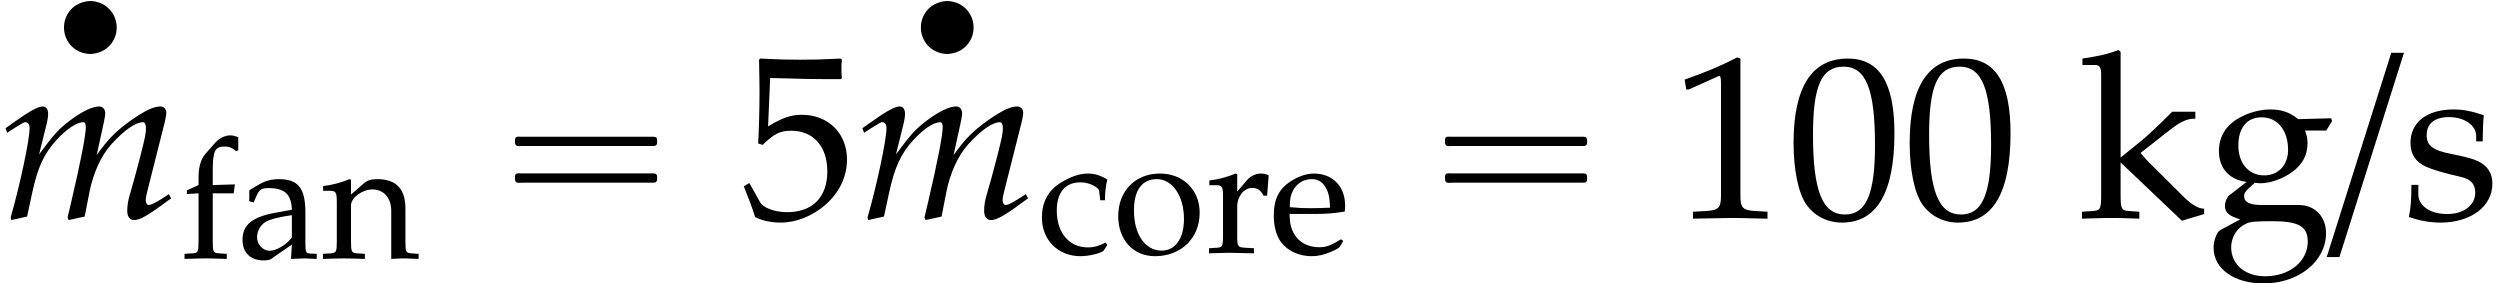 <?xml version='1.0' encoding='UTF-8'?>
<!-- This file was generated by dvisvgm 2.13.3 -->
<svg version='1.1' xmlns='http://www.w3.org/2000/svg' xmlns:xlink='http://www.w3.org/1999/xlink' width='117.463pt' height='13.306pt' viewBox='174.386 72.05 117.463 13.306'>
<defs>
<path id='g4-109' d='M7.934-1.119L7.651-.935C7.336-.728 7.097-.609 6.988-.609C6.912-.609 6.847-.706 6.847-.826C6.847-.935 6.869-1.032 6.923-1.261L7.738-4.489C7.782-4.673 7.814-4.847 7.814-4.934C7.814-5.119 7.706-5.239 7.532-5.239C7.217-5.239 6.804-5.043 6.141-4.576C5.456-4.086 5.076-3.706 4.543-2.956L4.869-4.445C4.912-4.663 4.945-4.826 4.945-4.902C4.945-5.108 4.836-5.239 4.663-5.239C4.336-5.239 3.837-4.999 3.239-4.543C2.761-4.173 2.543-3.945 1.837-2.989L2.195-4.434C2.239-4.608 2.261-4.771 2.261-4.902C2.261-5.108 2.163-5.239 2.011-5.239C1.782-5.239 1.369-5.01 .565-4.434L.261-4.217L.337-4L.685-4.228C1.087-4.478 1.119-4.499 1.196-4.499C1.315-4.499 1.391-4.391 1.391-4.228C1.391-3.673 .946-1.576 .5-.022L.533 .098L1.272-.065L1.511-1.174C1.772-2.38 2.065-3.021 2.663-3.673C3.119-4.173 3.608-4.499 3.913-4.499C3.989-4.499 4.032-4.413 4.032-4.271C4.032-3.891 3.793-2.652 3.347-.75L3.174-.022L3.228 .098L3.978-.065L4.206-1.228C4.38-2.108 4.749-2.924 5.228-3.456C5.825-4.119 6.369-4.499 6.717-4.499C6.804-4.499 6.858-4.402 6.858-4.228C6.858-3.967 6.825-3.815 6.586-2.869C6.412-2.185 6.228-1.532 6.119-1.163C6.021-.859 5.978-.576 5.978-.337C5.978-.065 6.097 .098 6.304 .098C6.586 .098 6.977-.13 8.043-.924L7.934-1.119Z'/>
<path id='g7-47' d='M2.358-5.669H1.922L-.294 1.342H.143L2.358-5.669Z'/>
<use id='g10-47' xlink:href='#g7-47' transform='scale(1.369)'/>
<path id='g1-16' d='M.982-3.807C.949-3.796 .927-3.775 .916-3.742S.905-3.665 .905-3.633C.905-3.545 .895-3.436 .982-3.393C1.058-3.36 1.178-3.382 1.265-3.382H1.909H5.978H7.124C7.211-3.382 7.309-3.382 7.396-3.382C7.451-3.382 7.505-3.382 7.538-3.425C7.582-3.458 7.582-3.513 7.582-3.567C7.582-3.655 7.593-3.785 7.484-3.807C7.44-3.818 7.385-3.818 7.342-3.818H7.08H6.24H2.509H1.44H1.145C1.091-3.818 1.036-3.829 .982-3.807ZM.982-2.084C.949-2.073 .927-2.051 .916-2.018S.905-1.942 .905-1.909C.905-1.822 .895-1.713 .982-1.669C1.058-1.636 1.178-1.658 1.265-1.658H1.909H5.978H7.135H7.396C7.451-1.658 7.505-1.658 7.538-1.702C7.582-1.735 7.582-1.789 7.582-1.844C7.582-1.931 7.593-2.062 7.484-2.084C7.44-2.095 7.385-2.095 7.342-2.095H7.08H6.24H2.509H1.44H1.145C1.091-2.095 1.036-2.105 .982-2.084Z'/>
<path id='g0-13' d='M1.739-2.744C1.518-2.72 1.315-2.654 1.13-2.534C1.016-2.457 .921-2.367 .843-2.26C.52-1.841 .508-1.249 .795-.813C.873-.693 .968-.592 1.082-.508C1.201-.418 1.339-.353 1.482-.311C1.62-.275 1.763-.251 1.907-.263C2.122-.287 2.325-.347 2.511-.466C2.63-.544 2.732-.646 2.821-.759C3.138-1.178 3.144-1.769 2.857-2.2C2.774-2.325 2.666-2.427 2.546-2.517C2.433-2.6 2.301-2.66 2.164-2.696C2.026-2.738 1.883-2.756 1.739-2.744Z'/>
<path id='g6-48' d='M2.088-5.471C.858-5.471 .23-4.494 .23-2.573C.23-1.644 .397-.842 .675-.453S1.397 .159 1.89 .159C3.089 .159 3.692-.873 3.692-2.906C3.692-4.645 3.176-5.471 2.088-5.471ZM1.945-5.193C2.716-5.193 3.025-4.415 3.025-2.509C3.025-.818 2.724-.119 1.993-.119C1.223-.119 .897-.921 .897-2.859C.897-4.534 1.191-5.193 1.945-5.193Z'/>
<path id='g6-49' d='M.532-4.407H.611L1.636-4.867C1.644-4.875 1.652-4.875 1.66-4.875C1.707-4.875 1.723-4.804 1.723-4.613V-.762C1.723-.349 1.636-.262 1.207-.238L.762-.214V.024C1.985 0 1.985 0 2.072 0C2.176 0 2.35 0 2.62 .008C2.716 .016 2.994 .016 3.319 .024V-.214L2.906-.238C2.469-.262 2.39-.349 2.39-.762V-5.471L2.279-5.511C1.763-5.241 1.199-5.002 .476-4.748L.532-4.407Z'/>
<path id='g6-53' d='M1.008-4.804C2.033-4.772 2.477-4.764 3.43-4.764L3.47-4.804C3.454-4.947 3.454-5.01 3.454-5.114C3.454-5.225 3.454-5.288 3.47-5.431L3.43-5.471C2.835-5.439 2.477-5.431 2.049-5.431C1.612-5.431 1.263-5.439 .667-5.471L.627-5.431C.635-4.947 .643-4.597 .643-4.343C.643-3.668 .619-2.906 .596-2.557L.754-2.509C1.128-2.882 1.342-2.994 1.731-2.994C2.493-2.994 2.97-2.454 2.97-1.596C2.97-.715 2.462-.199 1.596-.199C1.167-.199 .77-.341 .659-.548L.294-1.199L.103-1.088C.286-.635 .381-.381 .492-.032C.715 .087 1.032 .159 1.374 .159C1.906 .159 2.469-.071 2.906-.453C3.391-.881 3.645-1.421 3.645-2.009C3.645-2.906 3.001-3.541 2.096-3.541C1.715-3.541 1.429-3.438 .937-3.144L1.008-4.804Z'/>
<path id='g6-97' d='M2.573-.651L2.533 .024C3.049 0 3.049 0 3.152 0C3.192 0 3.391 .008 3.74 .024V-.214L3.43-.23C3.24-.238 3.208-.302 3.208-.691V-2.144C3.208-3.303 2.874-3.724 1.953-3.724C1.612-3.724 1.294-3.637 .993-3.454L.572-3.2V-2.684L.778-2.628L.881-2.874C1.048-3.248 1.128-3.303 1.493-3.303C2.239-3.303 2.549-3.009 2.573-2.287L1.787-2.144C.707-1.945 .254-1.572 .254-.881C.254-.262 .627 .095 1.255 .095C1.397 .095 1.532 .071 1.588 .032L2.573-.651ZM2.573-.985C2.342-.659 1.842-.357 1.532-.357C1.215-.357 .937-.651 .937-.993C.937-1.286 1.096-1.564 1.334-1.715C1.532-1.834 1.969-1.945 2.573-2.033V-.985Z'/>
<path id='g6-99' d='M3.168-2.469C3.168-2.835 3.208-3.16 3.279-3.446C2.962-3.637 2.684-3.724 2.358-3.724C1.977-3.724 1.532-3.573 1.056-3.271C.5-2.922 .206-2.366 .206-1.667C.206-.596 .961 .159 2.025 .159C2.438 .159 3.033 .008 3.113-.111L3.279-.365L3.2-.484C2.906-.326 2.652-.254 2.366-.254C1.485-.254 .905-.937 .905-1.985C.905-2.835 1.302-3.311 2.017-3.311C2.366-3.311 2.747-3.152 2.89-2.954L2.946-2.469H3.168Z'/>
<path id='g6-101' d='M3.47-.556L3.367-.635C2.859-.333 2.676-.262 2.334-.262C1.818-.262 1.39-.492 1.167-.881C1.016-1.143 .961-1.366 .945-1.826H2.104C2.652-1.826 2.994-1.85 3.541-1.937C3.549-2.049 3.557-2.12 3.557-2.215C3.557-3.128 2.97-3.724 2.08-3.724C1.787-3.724 1.445-3.621 1.12-3.43C.468-3.057 .206-2.565 .206-1.739C.206-1.239 .326-.81 .54-.508C.858-.087 1.39 .159 1.985 .159C2.279 .159 2.573 .095 2.898-.048C3.113-.135 3.279-.238 3.311-.286L3.47-.556ZM2.851-2.12C2.438-2.104 2.247-2.096 1.961-2.096C1.596-2.096 1.39-2.104 .961-2.144C.961-2.517 .993-2.692 1.096-2.898C1.263-3.248 1.604-3.462 1.985-3.462C2.247-3.462 2.454-3.359 2.596-3.144C2.771-2.882 2.827-2.652 2.851-2.12Z'/>
<path id='g6-102' d='M2.708-5.693C2.541-5.757 2.446-5.781 2.342-5.781C2.088-5.781 1.81-5.646 1.636-5.447L1.175-4.923C.945-4.661 .842-4.304 .842-3.78V-3.446L.294-3.2V-3.025L.842-3.057V-.81C.842-.31 .818-.254 .548-.238L.183-.214V.024C.977 0 .977 0 1.175 0S1.374 0 2.168 .024V-.214L1.802-.238C1.532-.254 1.509-.31 1.509-.81V-3.057H2.493L2.549-3.478L1.509-3.446V-4.121C1.509-5.034 1.612-5.257 2.064-5.257C2.279-5.257 2.422-5.201 2.612-5.034L2.708-5.082V-5.693Z'/>
<path id='g6-103' d='M4.121-3.001L4.32-3.327L4.288-3.422L3.16-3.391C2.866-3.629 2.581-3.724 2.192-3.724C1.842-3.724 1.437-3.613 1.112-3.422C.667-3.168 .437-2.779 .437-2.295C.437-1.707 .802-1.302 1.39-1.239L.762-.754C.683-.635 .643-.532 .643-.413C.643-.191 .786-.064 1.167 .048L.476 .421C.365 .484 .254 .778 .254 1.024C.254 1.747 .961 2.247 1.969 2.247C3.168 2.247 4.113 1.493 4.113 .524C4.113-.048 3.732-.445 3.176-.445H1.906C1.493-.445 1.302-.54 1.302-.754C1.302-.858 1.366-.945 1.572-1.12C1.62-1.159 1.636-1.175 1.667-1.207C1.747-1.199 1.795-1.191 1.858-1.191C2.199-1.191 2.62-1.342 2.946-1.572C3.303-1.834 3.478-2.152 3.478-2.573C3.478-2.731 3.454-2.835 3.391-3.001H4.121ZM1.906-3.454C2.446-3.454 2.811-3.009 2.811-2.334C2.811-1.818 2.477-1.461 1.993-1.461C1.461-1.461 1.104-1.874 1.104-2.485S1.397-3.454 1.906-3.454ZM2.279 .111C3.176 .111 3.486 .294 3.486 .81C3.486 1.493 2.859 2.001 2.025 2.001C1.334 2.001 .858 1.596 .858 1.008C.858 .651 1.064 .326 1.382 .191C1.509 .127 1.731 .111 2.279 .111Z'/>
<path id='g6-107' d='M.183-5.249H.627C.77-5.249 .826-5.161 .826-4.923V-.81C.826-.31 .802-.254 .532-.238L.167-.214V.024C.961 0 .961 0 1.167 0C1.39 0 1.429 0 2.136 .024V-.214L1.787-.238C1.517-.254 1.493-.31 1.493-.81V-1.906L3.597 .095L4.359-.135V-.318C4.169-.318 3.938-.453 3.684-.699L2.684-1.691C2.398-1.969 2.311-2.072 2.176-2.231L3.2-3.033C3.573-3.319 3.788-3.414 4.058-3.406V-3.645H3.263C2.755-3.136 2.382-2.787 2.072-2.541L1.493-2.072V-5.701L1.421-5.765C1.072-5.63 .81-5.566 .183-5.471V-5.249Z'/>
<path id='g6-110' d='M3.256 .024C3.74 0 3.748 0 3.883 0C3.994 0 3.994 0 4.542 .024V-.214L4.216-.238C3.946-.254 3.923-.302 3.923-.81V-2.342C3.923-3.271 3.486-3.724 2.596-3.724C2.303-3.724 2.136-3.668 1.969-3.526L1.366-3.001V-3.692L1.294-3.724C.889-3.557 .476-3.446 .056-3.398V-3.176H.349C.667-3.176 .699-3.121 .699-2.596V-.81C.699-.31 .675-.254 .405-.238L.048-.214V.024C.588 .008 .802 0 1.032 0S1.477 .008 2.017 .024V-.214L1.66-.238C1.39-.254 1.366-.31 1.366-.81V-2.493C1.366-2.851 1.89-3.24 2.374-3.24C2.906-3.24 3.256-2.843 3.256-2.231V.024Z'/>
<path id='g6-111' d='M2.215-3.724C1.056-3.724 .254-2.906 .254-1.723C.254-.603 .961 .159 1.985 .159C3.208 .159 4.081-.691 4.081-1.882C4.081-2.954 3.303-3.724 2.215-3.724ZM2.072-3.462C2.803-3.462 3.343-2.668 3.343-1.588C3.343-.675 2.938-.103 2.295-.103C1.517-.103 .993-.865 .993-1.993C.993-2.946 1.374-3.462 2.072-3.462Z'/>
<path id='g6-114' d='M.183-3.176H.476C.794-3.176 .826-3.121 .826-2.596V-.81C.826-.31 .802-.254 .532-.238L.167-.214V.024C.738 .008 .945 0 1.143 0C1.302 0 1.302 0 2.279 .024V-.214L1.866-.238C1.509-.262 1.493-.286 1.493-.81V-2.176C1.493-2.652 1.81-3.049 2.199-3.049C2.438-3.049 2.604-2.938 2.731-2.684H2.898L2.97-3.637C2.882-3.692 2.739-3.724 2.596-3.724C2.358-3.724 2.104-3.597 1.937-3.398L1.493-2.874V-3.692L1.421-3.724C1.016-3.557 .603-3.446 .183-3.398V-3.176Z'/>
<path id='g6-115' d='M.326-1.135C.326-.588 .302-.349 .238-.032C.651 .103 .961 .159 1.326 .159C2.366 .159 3.105-.397 3.105-1.175C3.105-1.421 3.033-1.604 2.882-1.763C2.676-1.961 2.414-2.057 1.715-2.192C1.064-2.319 .85-2.477 .85-2.843C.85-3.24 1.128-3.462 1.612-3.462C2.144-3.462 2.549-3.184 2.549-2.811V-2.628H2.771C2.779-3.089 2.787-3.279 2.811-3.526C2.39-3.668 2.104-3.724 1.779-3.724C.858-3.724 .294-3.287 .294-2.573C.294-2.192 .468-1.922 .834-1.755C1.048-1.66 1.469-1.532 2.009-1.413C2.366-1.334 2.517-1.167 2.517-.865C2.517-.437 2.12-.135 1.556-.135C.977-.135 .564-.413 .564-.81V-1.135H.326Z'/>
<use id='g9-48' xlink:href='#g6-48' transform='scale(1.369)'/>
<use id='g9-49' xlink:href='#g6-49' transform='scale(1.369)'/>
<use id='g9-53' xlink:href='#g6-53' transform='scale(1.369)'/>
<use id='g9-103' xlink:href='#g6-103' transform='scale(1.369)'/>
<use id='g9-107' xlink:href='#g6-107' transform='scale(1.369)'/>
<use id='g9-115' xlink:href='#g6-115' transform='scale(1.369)'/>
</defs>
<g id='page1'>
<use x='176.803' y='74.846' xlink:href='#g0-13'/>
<use x='174.386' y='82.291' xlink:href='#g4-109'/>
<use x='182.873' y='84.191' xlink:href='#g6-102'/>
<use x='185.527' y='84.191' xlink:href='#g6-97'/>
<use x='189.512' y='84.191' xlink:href='#g6-110'/>
<use x='197.679' y='82.291' xlink:href='#g1-16'/>
<use x='209.192' y='82.291' xlink:href='#g9-53'/>
<use x='217.064' y='74.846' xlink:href='#g0-13'/>
<use x='214.647' y='82.291' xlink:href='#g4-109'/>
<use x='223.134' y='83.928' xlink:href='#g6-99'/>
<use x='226.672' y='83.928' xlink:href='#g6-111'/>
<use x='231.024' y='83.928' xlink:href='#g6-114'/>
<use x='234.029' y='83.928' xlink:href='#g6-101'/>
<use x='241.375' y='82.291' xlink:href='#g1-16'/>
<use x='252.888' y='82.291' xlink:href='#g9-49'/>
<use x='258.342' y='82.291' xlink:href='#g9-48'/>
<use x='263.797' y='82.291' xlink:href='#g9-48'/>
<use x='271.979' y='82.291' xlink:href='#g9-107'/>
<use x='278.044' y='82.291' xlink:href='#g9-103'/>
<use x='284.109' y='82.291' xlink:href='#g10-47'/>
<use x='287.24' y='82.291' xlink:href='#g9-115'/>
</g>
</svg><!--Rendered by QuickLaTeX.com--><!--Rendered by QuickLaTeX.com-->